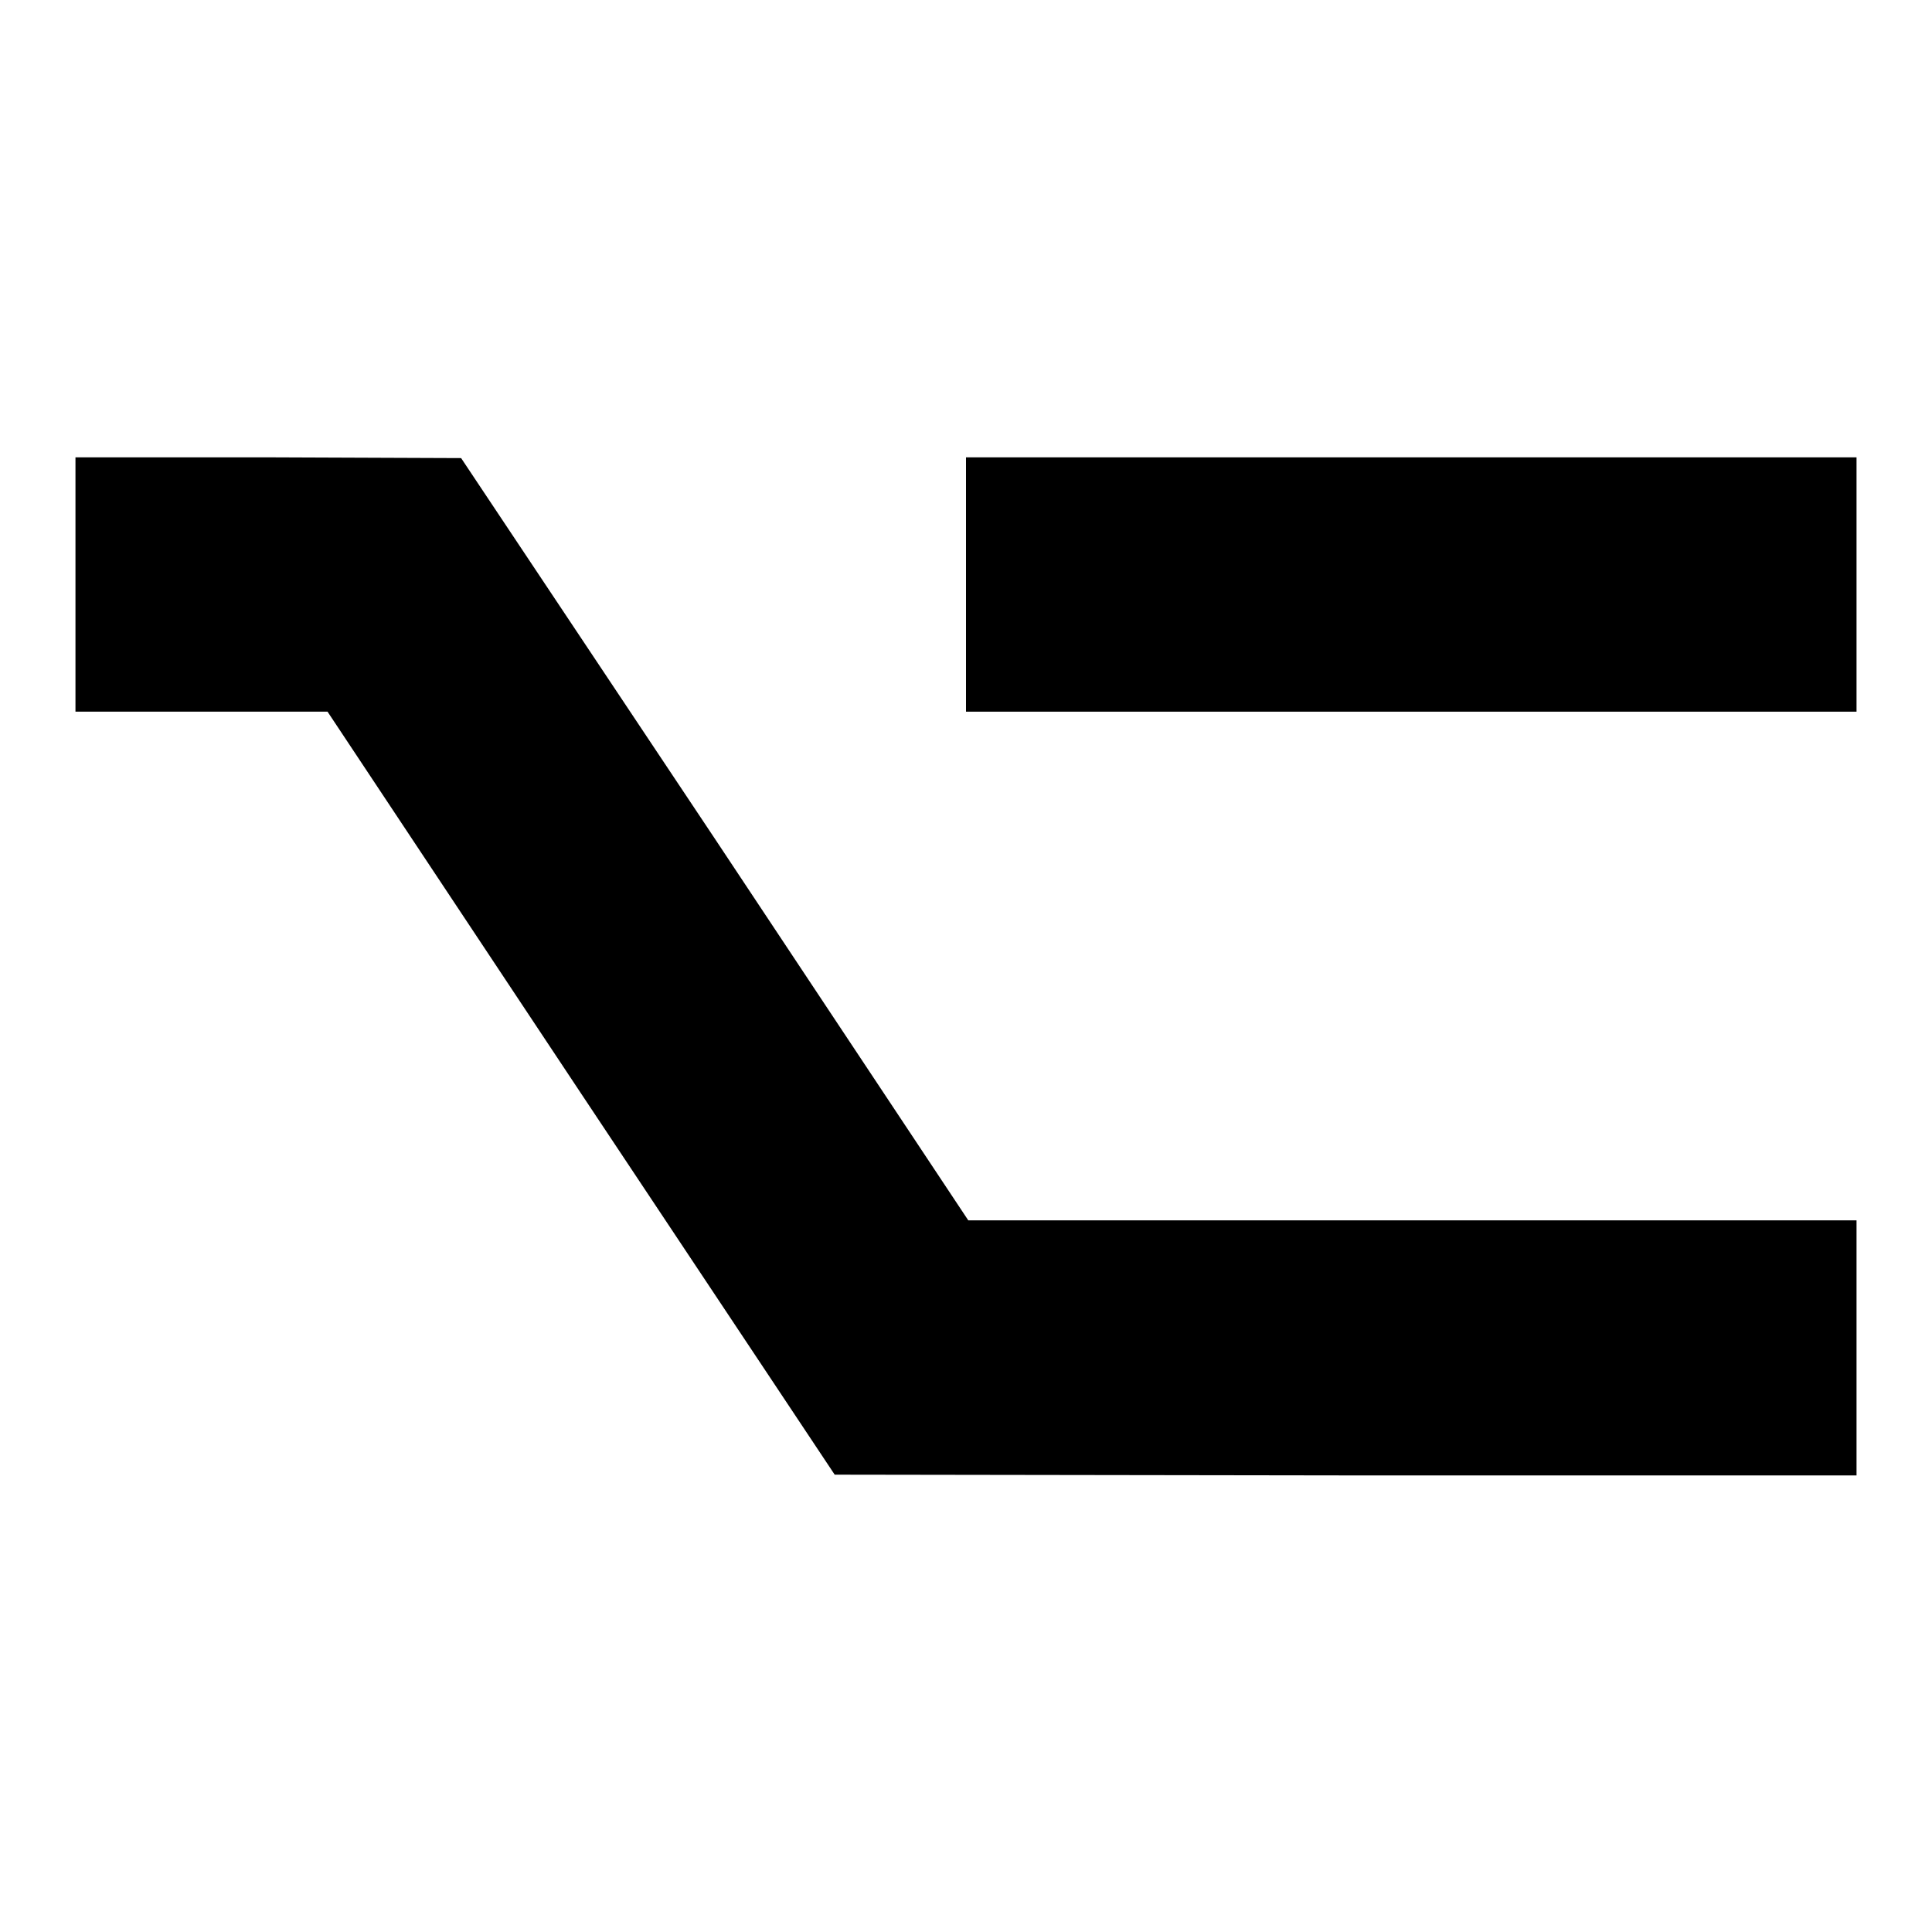 <?xml version="1.0" encoding="utf-8"?>
<!-- Svg Vector Icons : http://www.onlinewebfonts.com/icon -->
<!DOCTYPE svg PUBLIC "-//W3C//DTD SVG 1.1//EN" "http://www.w3.org/Graphics/SVG/1.1/DTD/svg11.dtd">
<svg version="1.1" xmlns="http://www.w3.org/2000/svg" xmlns:xlink="http://www.w3.org/1999/xlink" x="0px" y="0px" viewBox="0 0 256 256" enable-background="new 0 0 256 256" xml:space="preserve">
<g><g><g><path fill="#000000" d="M10,77.4v16.9h16.6h16.8L77,144.9l33.6,50.5l67.7,0.1H246v-16.9v-16.9h-58.8h-58.9l-33.6-50.6L61.1,60.7l-25.5-0.1H10V77.4z"/><path fill="#000000" d="M128,77.4v16.9h59h59V77.4V60.6h-59h-59V77.4z"/></g></g></g>
</svg>